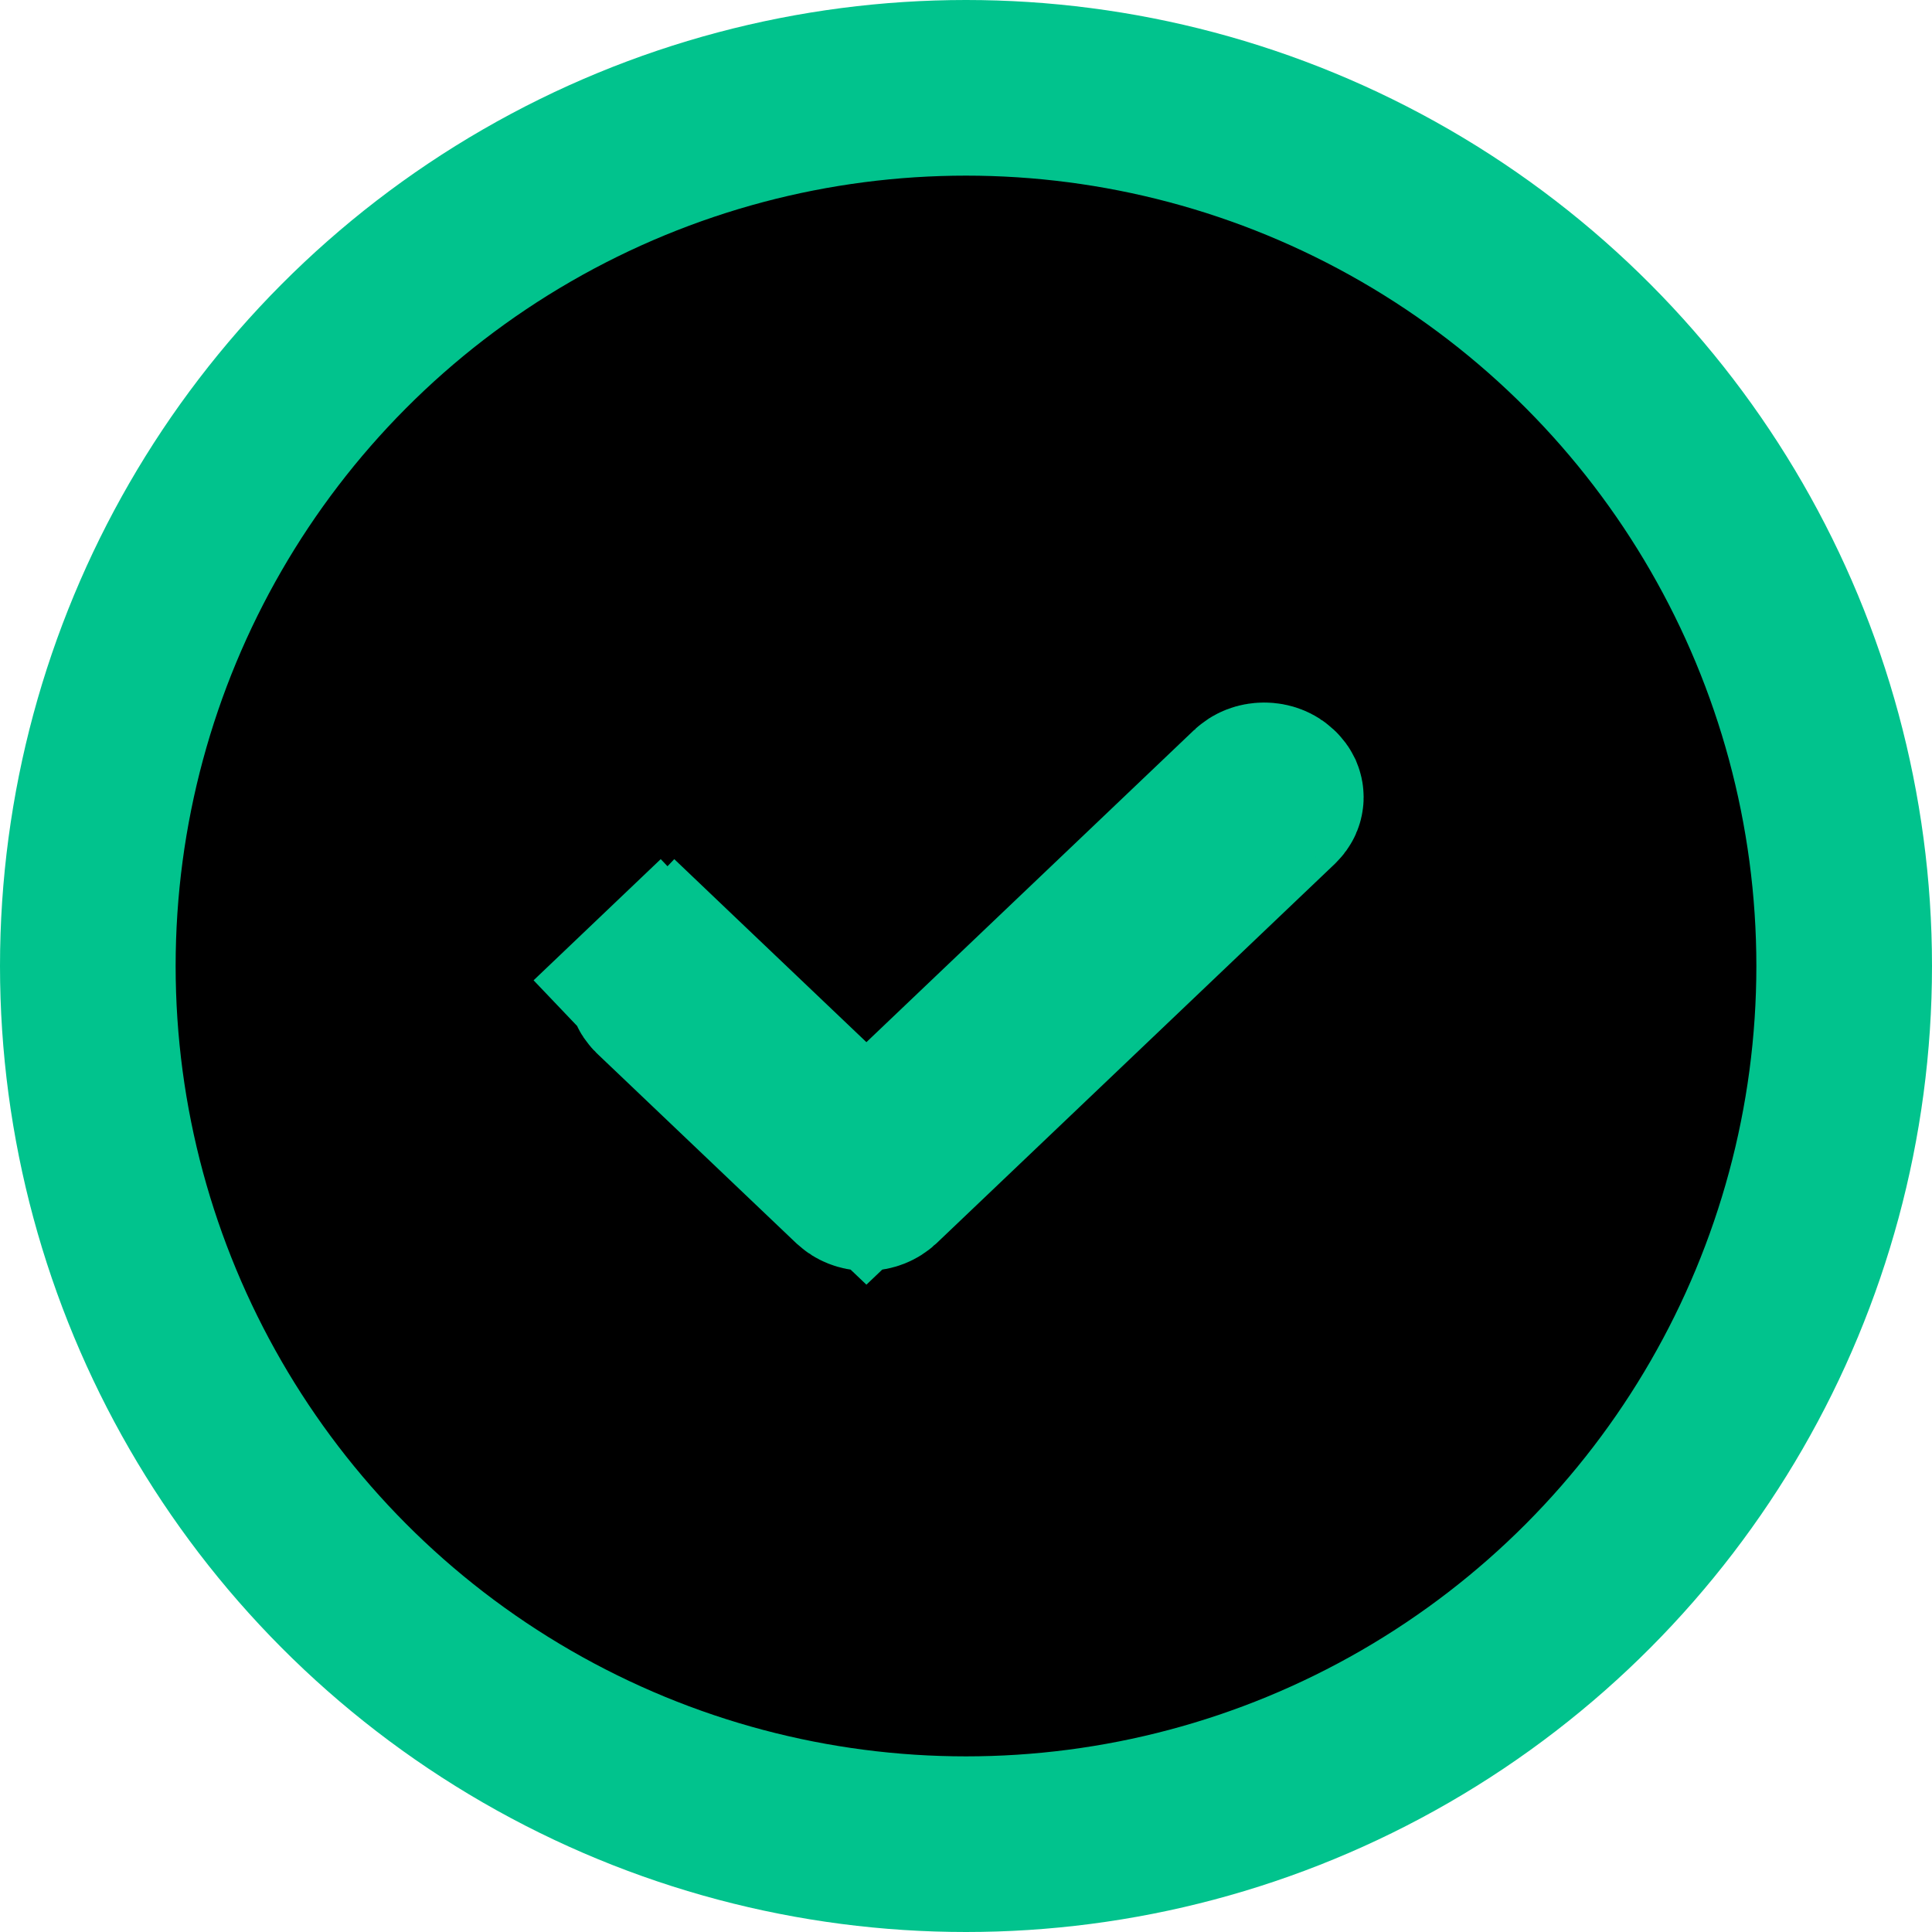 <svg width="22" height="22" viewBox="0 0 22 22" fill="none" xmlns="http://www.w3.org/2000/svg">
<circle cx="11" cy="11" r="10" fill="black" stroke="#01C38D" stroke-width="2"/>
<path d="M9.176 12.591L9.866 13.248L10.556 12.591L14.284 9.04C14.307 9.018 14.345 9 14.395 9C14.446 9 14.483 9.018 14.506 9.04C14.518 9.051 14.523 9.06 14.525 9.064C14.527 9.069 14.528 9.074 14.528 9.078C14.528 9.083 14.527 9.087 14.525 9.092C14.523 9.097 14.518 9.105 14.506 9.117L9.977 13.431C9.954 13.452 9.916 13.471 9.866 13.471C9.815 13.471 9.778 13.452 9.755 13.431L7.49 11.274C7.478 11.262 7.474 11.254 7.472 11.249C7.47 11.244 7.469 11.24 7.469 11.235C7.469 11.231 7.47 11.226 7.472 11.221C7.474 11.217 7.478 11.208 7.49 11.197L6.8 10.473L7.49 11.197C7.513 11.175 7.551 11.157 7.601 11.157C7.652 11.157 7.689 11.175 7.712 11.197L8.402 10.473L7.712 11.197L9.176 12.591Z" fill="black" stroke="#01C38D" stroke-width="2"/>
</svg>
